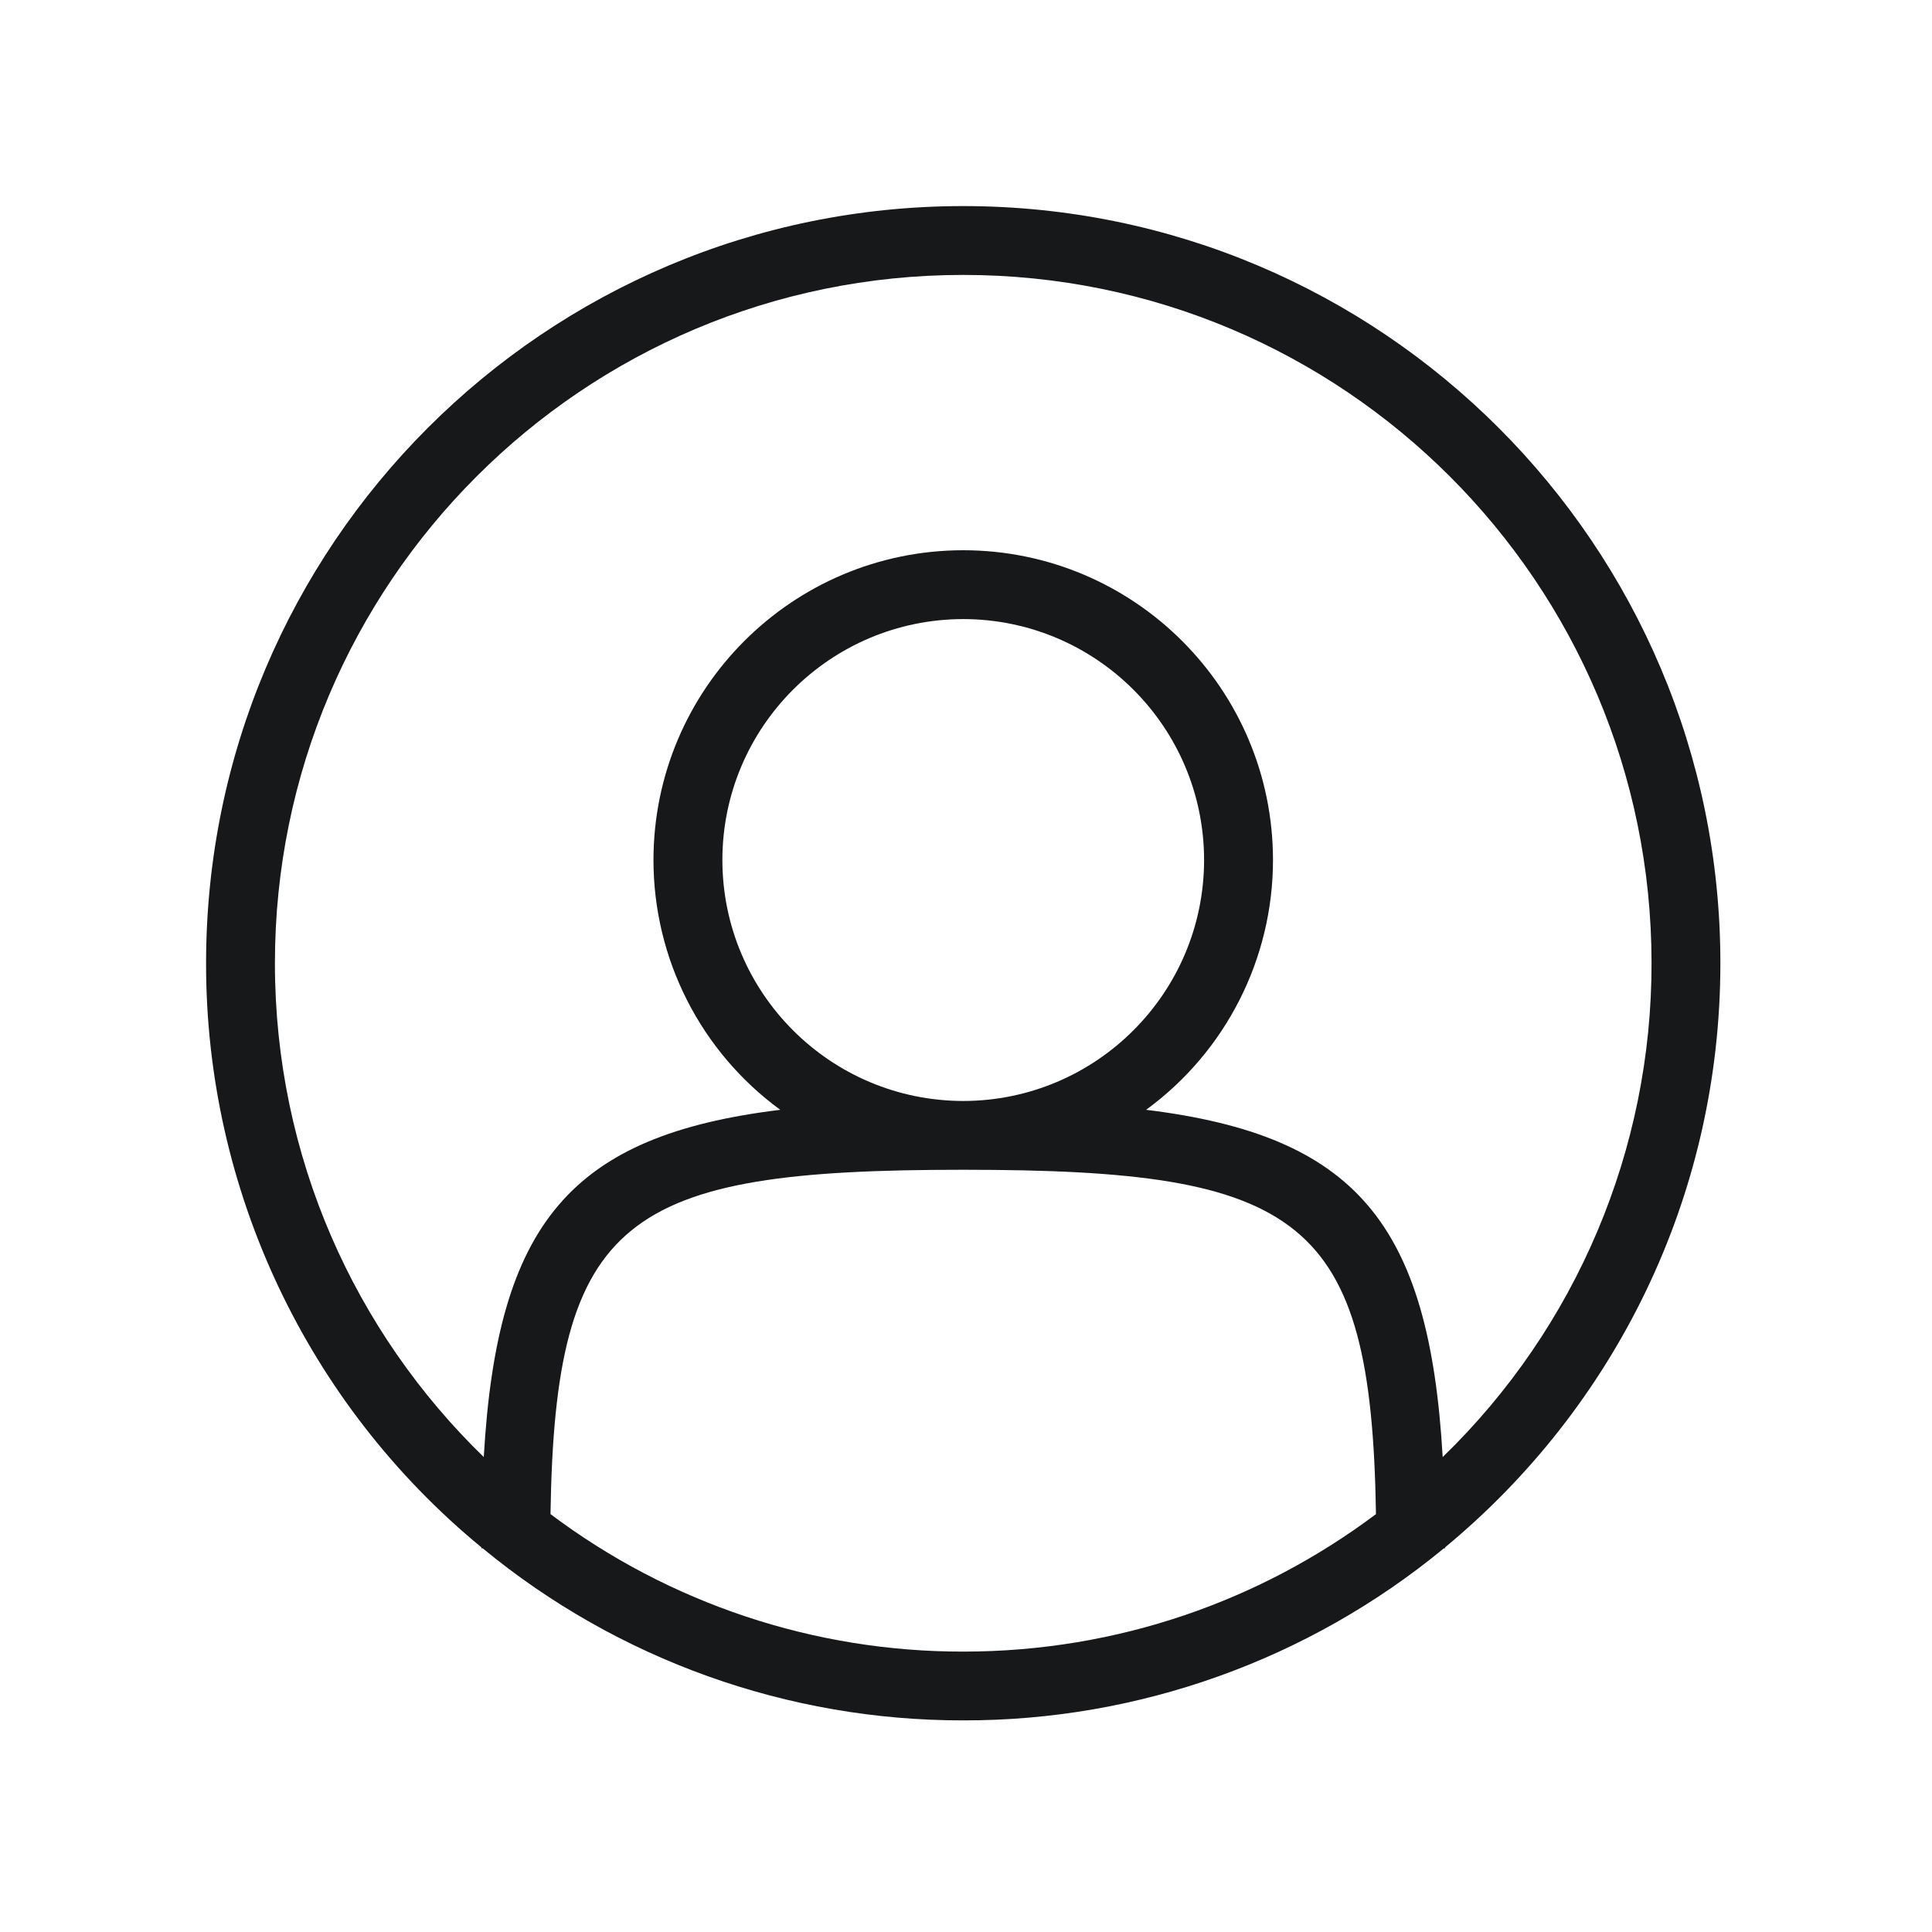 <?xml version="1.0" encoding="UTF-8"?>
<svg id="Member" xmlns="http://www.w3.org/2000/svg" xmlns:xlink="http://www.w3.org/1999/xlink" viewBox="0 0 300 300">
  <defs>
    <style>
      .cls-1 {
        clip-path: url(#clippath);
      }

      .cls-2 {
        fill: none;
      }

      .cls-2, .cls-3 {
        stroke-width: 0px;
      }

      .cls-3 {
        fill: #17181a;
        fill-rule: evenodd;
      }
    </style>
    <clipPath id="clippath">
      <rect class="cls-2" x="32" y="32" width="235.14" height="235.14"/>
    </clipPath>
  </defs>
  <g class="cls-1">
    <path class="cls-3" d="M224.02,226.25c20.76-20.11,32.46-47.78,32.43-76.68,0-59.03-47.85-106.88-106.88-106.88-59.03,0-106.88,47.85-106.88,106.88,0,30.08,12.42,57.26,32.43,76.68,2.08-36.32,13.48-49.94,46.04-53.92-12.38-9.05-19.69-23.46-19.69-38.8.03-26.55,21.55-48.07,48.1-48.09,26.55.02,48.08,21.54,48.1,48.09,0,15.34-7.32,29.75-19.7,38.8,32.53,4,43.96,17.64,46.05,53.92ZM74.93,240.42h-.18v-.15c-27.1-22.31-42.79-55.59-42.75-90.7,0-64.93,52.63-117.57,117.57-117.57s117.57,52.63,117.57,117.57c0,36.51-16.64,69.13-42.75,90.7v.15h-.18c-21.01,17.32-47.41,26.77-74.63,26.72-27.23.04-53.62-9.4-74.63-26.72ZM85.48,235.11c18.48,13.89,40.97,21.38,64.09,21.35,24.04,0,46.23-7.94,64.09-21.35-.71-46.22-11.56-53.47-64.09-53.47s-63.38,7.2-64.09,53.47ZM149.57,96.13c-20.65.03-37.38,16.76-37.4,37.41.02,20.65,16.75,37.39,37.4,37.42,20.64-.03,37.37-16.76,37.4-37.4-.01-20.66-16.75-37.4-37.4-37.43h0Z"/>
  </g>
</svg>